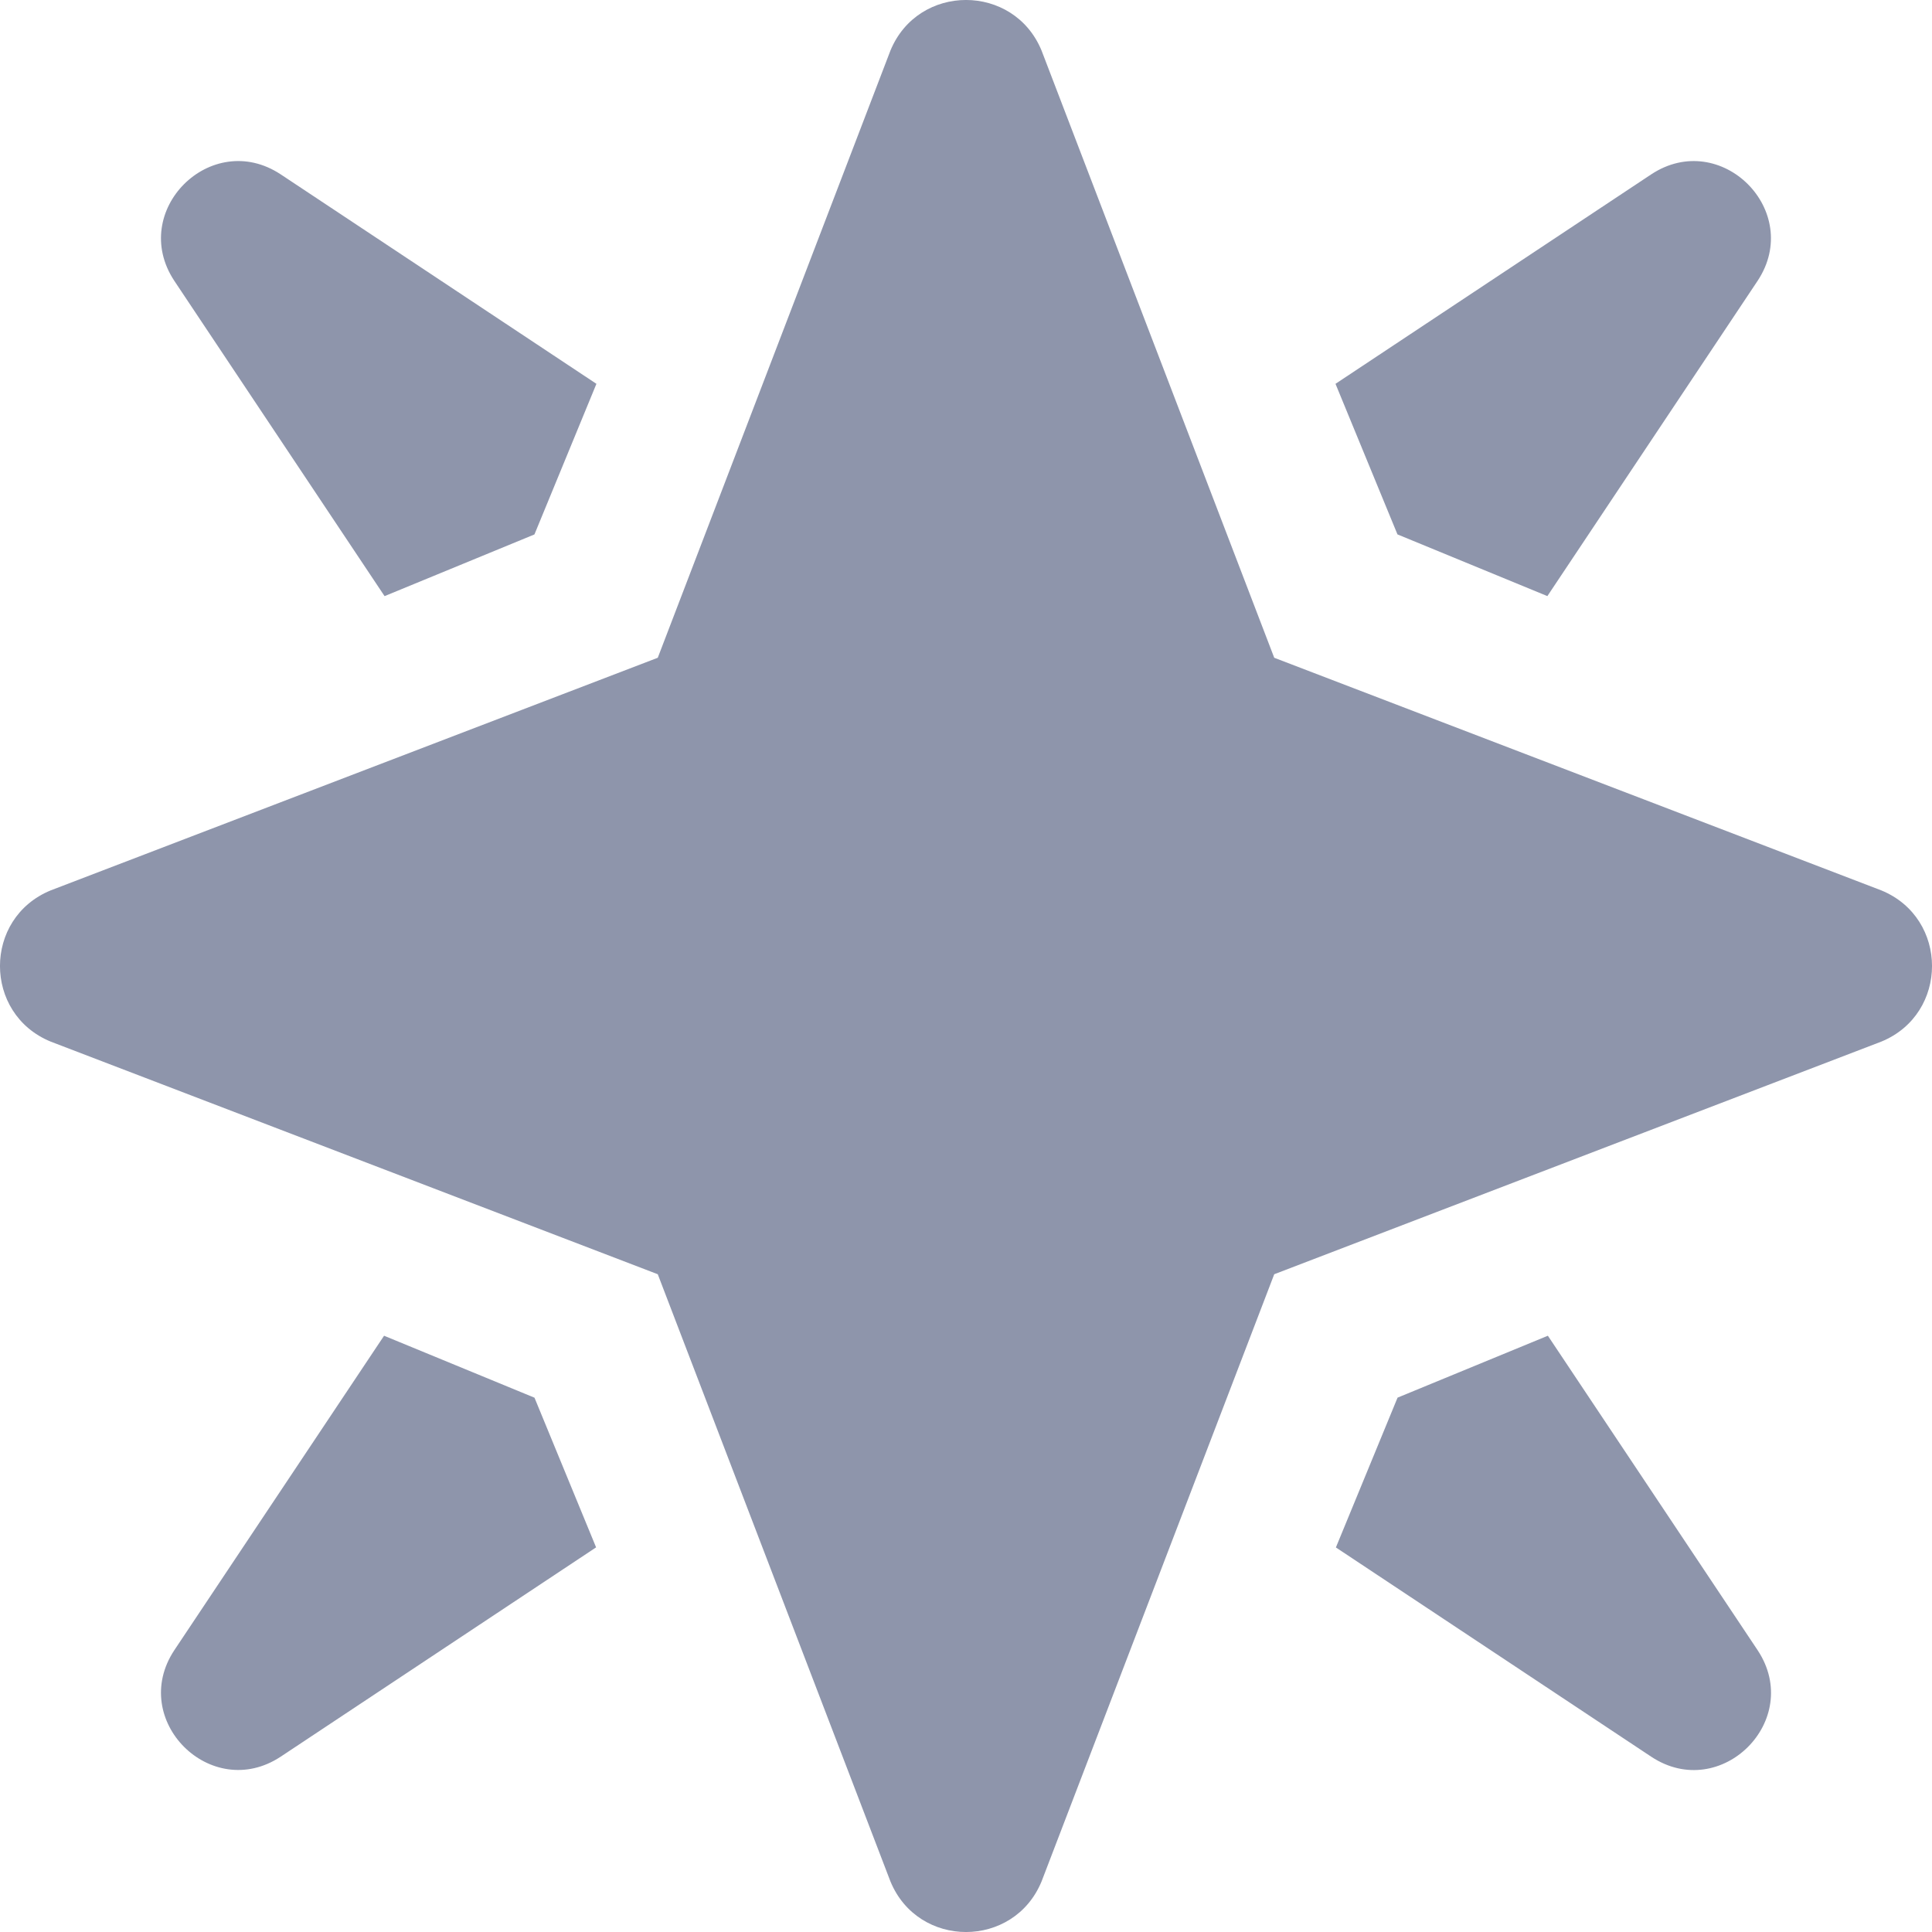 <?xml version="1.0" encoding="UTF-8"?> <svg xmlns="http://www.w3.org/2000/svg" xmlns:xlink="http://www.w3.org/1999/xlink" version="1.1" width="512" height="512" x="0" y="0" viewBox="0 0 24 24" style="enable-background:new 0 0 512 512" xml:space="preserve" class=""><g><path d="M12.939 23.371c-.345.839-1.533.839-1.878 0l-2.89-7.542-7.542-2.89c-.839-.345-.839-1.533 0-1.878l7.542-2.89 2.89-7.542c.345-.839 1.533-.839 1.878 0l2.89 7.542 7.542 2.89c.839.345.839 1.533 0 1.878l-7.542 2.89-2.89 7.542ZM4.778 7.405l1.861-.766.77-1.871-3.922-2.602c-.866-.572-1.894.455-1.322 1.322l2.612 3.917Zm12.583-.766 1.861.766 2.612-3.917c.572-.866-.456-1.894-1.322-1.322L16.59 4.768l.77 1.871Zm1.867 9.954-1.867.769-.766 1.861 3.918 2.6c.866.572 1.894-.455 1.322-1.322l-2.606-3.907Zm-12.59.769-1.867-.769L2.165 20.5c-.572.866.456 1.894 1.322 1.322l3.918-2.6-.766-1.861Z" fill="#8e95ab" opacity="1" data-original="#000000"></path></g></svg> 